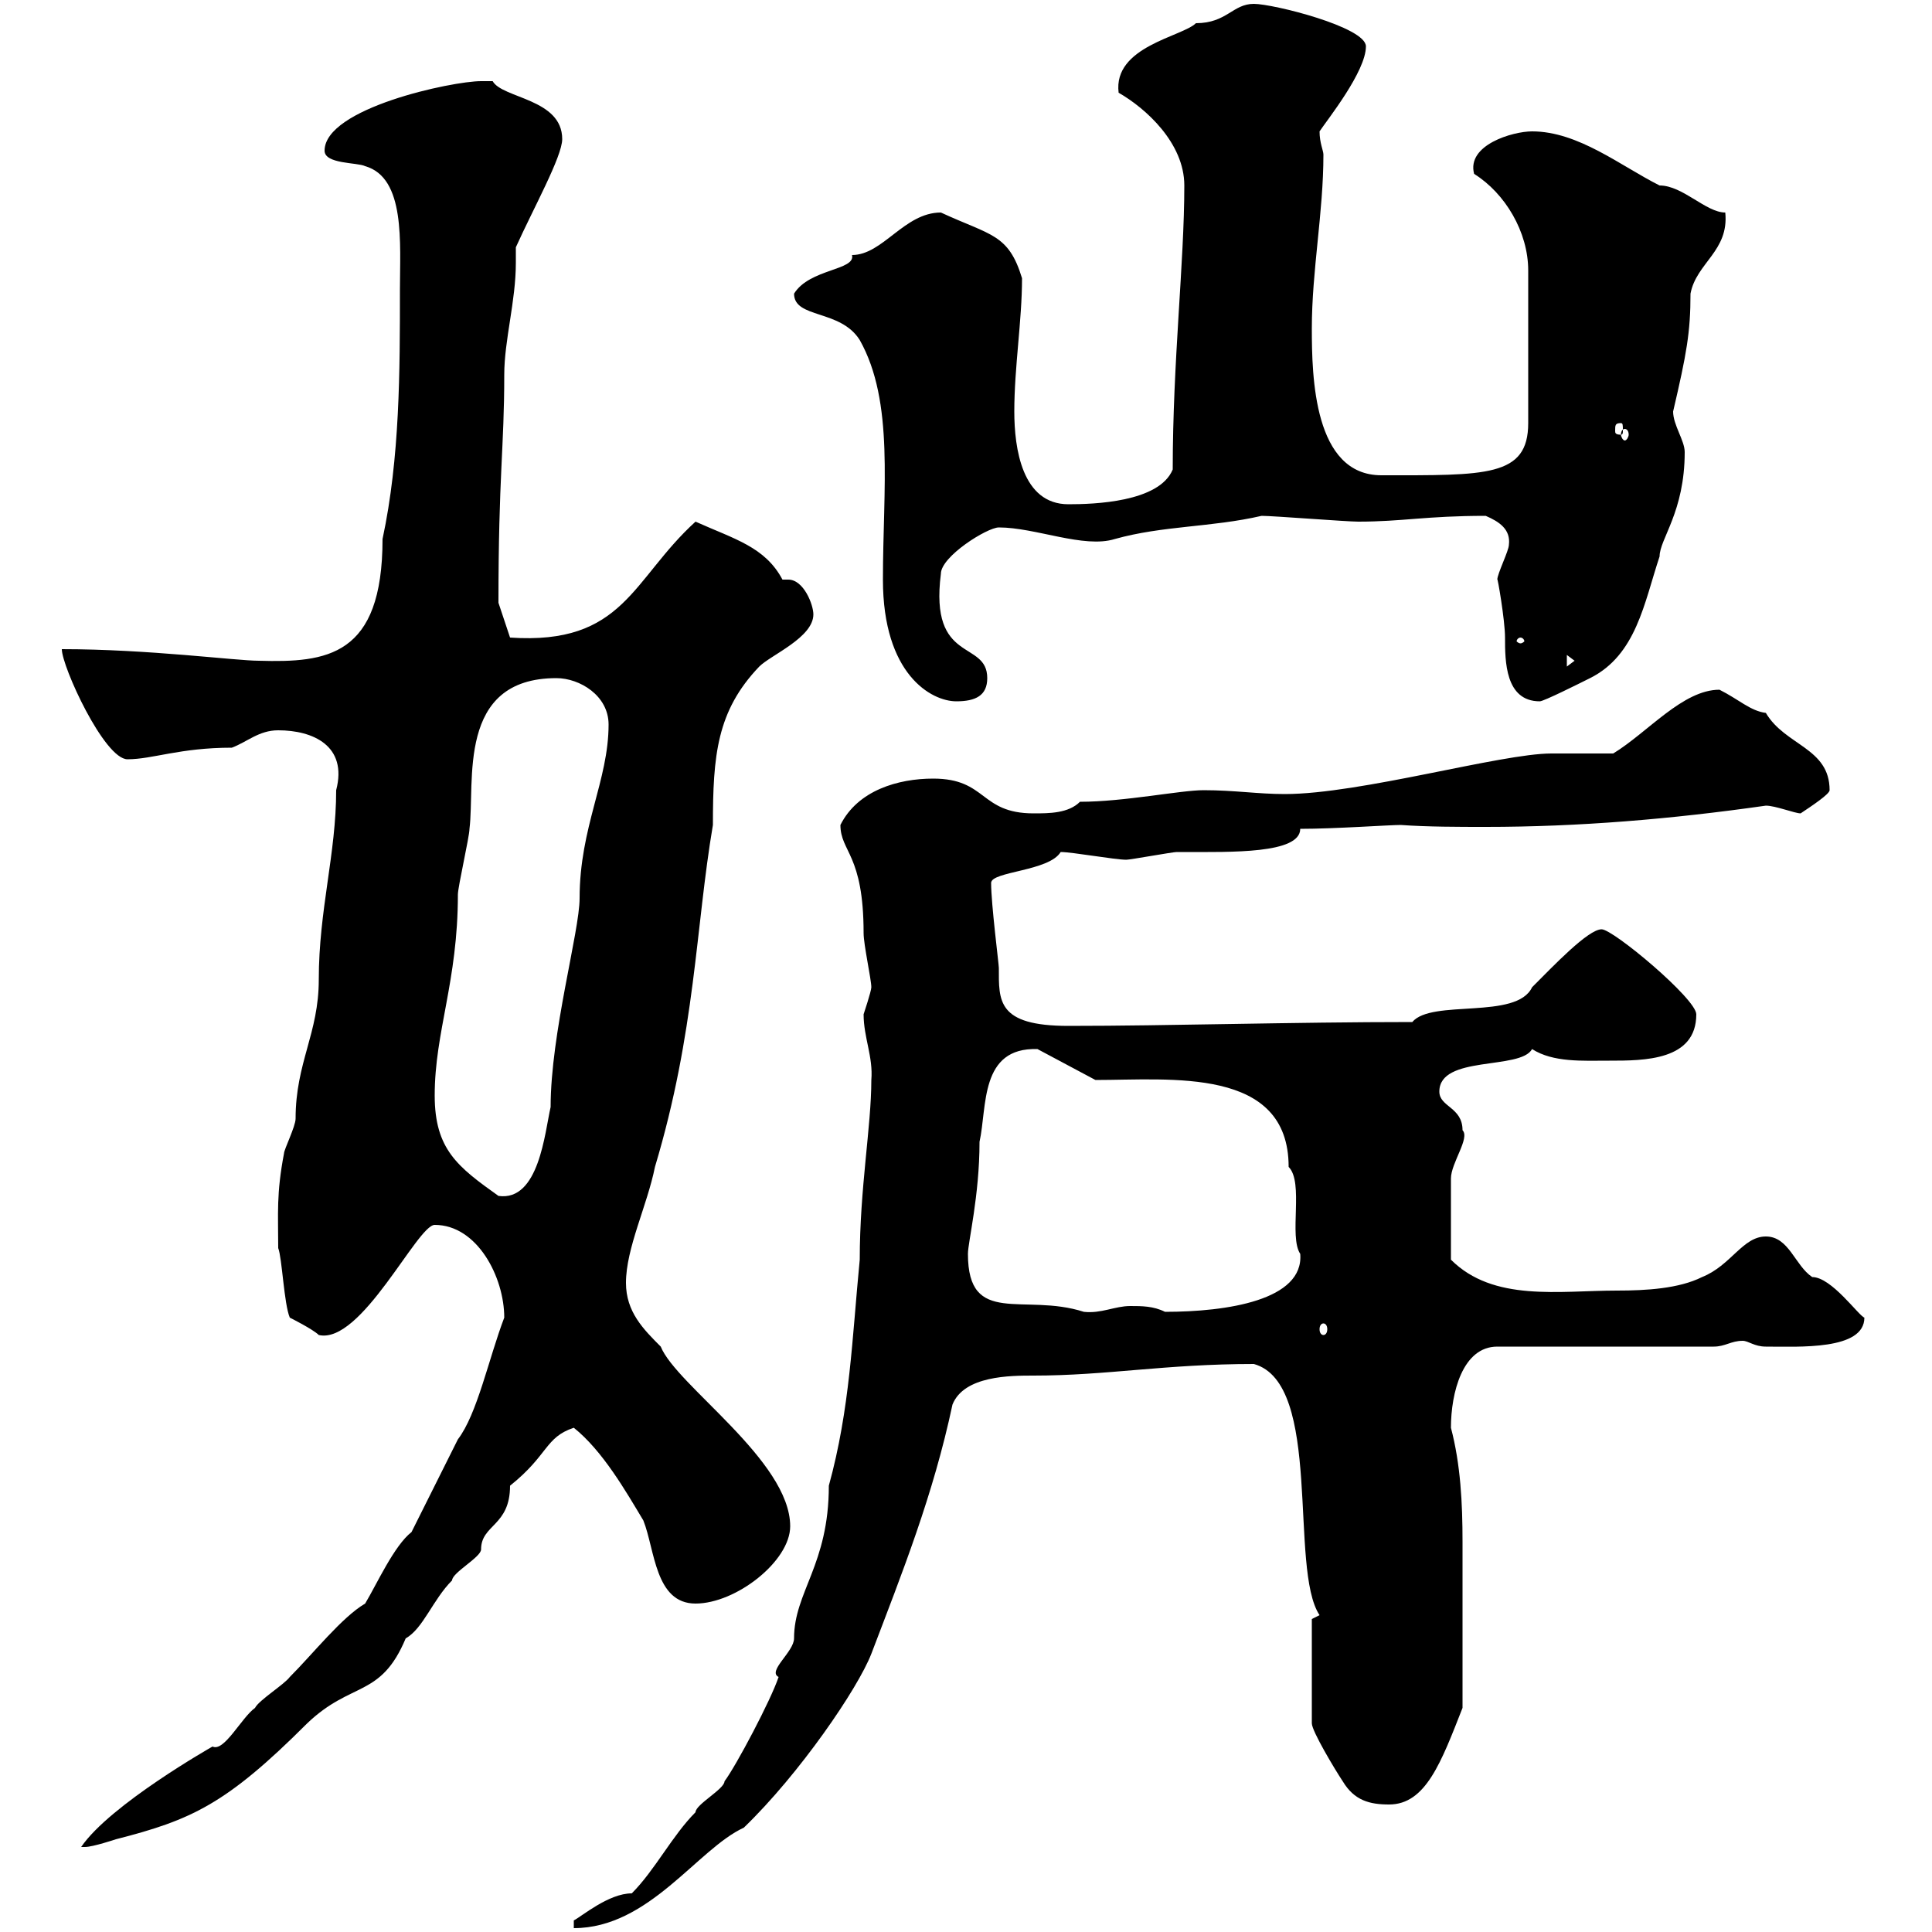 <svg xmlns="http://www.w3.org/2000/svg" xmlns:xlink="http://www.w3.org/1999/xlink" width="300" height="300"><path d="M98.10 294C94.50 294 90.30 297.60 89.10 298.20L89.10 299.40C100.80 299.40 108.30 287.10 115.50 283.80C124.20 275.40 133.20 262.20 135.30 256.80C140.10 244.20 144.90 232.20 147.90 218.10C149.70 213.60 156.90 213.60 160.50 213.60C171.90 213.60 180.90 211.80 194.70 211.80C205.50 214.80 200.10 243.60 204.90 250.80L203.70 251.40L203.70 267.60C203.70 268.80 207.30 274.80 208.50 276.60C210.30 279.60 212.70 280.20 215.70 280.20C221.40 280.20 223.80 273.60 227.10 265.20C227.10 255.60 227.10 247.80 227.10 239.40C227.10 233.40 226.80 227.40 225.30 221.70C225.30 216.30 227.10 209.10 232.50 209.10L266.10 209.10C267.90 209.10 268.80 208.20 270.60 208.20C271.50 208.20 272.40 209.10 274.20 209.10C279.30 209.10 289.50 209.70 289.50 204.60C288.60 204.30 284.40 198.30 281.40 198.30C278.70 196.50 277.80 192 274.20 192C270.60 192 268.80 196.50 264.30 198.30C260.70 200.10 255.60 200.40 251.10 200.40C242.10 200.40 231.90 202.20 225.30 195.60C225.30 191.40 225.30 185.40 225.30 183C225.30 180.60 228.30 176.70 227.10 175.50C227.10 171.90 223.50 171.90 223.50 169.50C223.50 163.80 236.10 166.20 237.90 162.90C241.20 165 245.70 164.70 249.90 164.70C255.30 164.70 263.40 164.70 263.40 157.50C263.40 155.10 250.50 144.30 248.70 144.30C246.60 144.30 241.20 150 237.90 153.30C235.50 158.40 222.30 155.10 219.30 158.70C200.70 158.70 181.50 159.30 165.90 159.30C154.80 159.30 155.10 155.40 155.10 150.30C155.10 149.70 153.90 140.40 153.90 137.10C153.90 135.30 162.90 135.30 164.70 132.30C166.50 132.30 173.10 133.50 174.90 133.50C175.50 133.50 182.10 132.30 182.70 132.30C182.70 132.30 183.90 132.30 183.90 132.30C191.10 132.30 201.90 132.60 201.90 128.70C207.30 128.70 215.70 128.10 217.50 128.10C221.70 128.40 226.50 128.40 230.70 128.40C245.10 128.40 259.50 127.20 274.20 125.10C275.70 125.10 278.70 126.30 279.60 126.30C281.40 125.10 284.10 123.30 284.10 122.70C284.10 116.10 277.20 115.80 274.20 110.70C271.80 110.40 270 108.60 267 107.10C261.30 107.10 255.90 113.70 250.50 117C248.70 117 242.70 117 240.90 117C233.10 117 211.20 123.30 199.50 123.30C195.30 123.30 191.70 122.70 186.90 122.70C183.30 122.70 174.60 124.50 167.70 124.50C165.90 126.30 162.90 126.30 160.50 126.30C152.10 126.30 153.30 120.90 144.90 120.90C139.50 120.90 133.20 122.70 130.50 128.10C130.50 132.30 134.10 132.60 134.10 144.90C134.10 146.70 135.30 152.10 135.30 153.30C135.30 153.90 134.10 157.50 134.10 157.50C134.10 161.10 135.60 164.10 135.30 167.70C135.30 174.90 133.50 184.50 133.50 195.60C132.30 207.90 132 218.70 128.70 230.70C128.70 243 123.30 247.20 123.30 254.40C123.30 256.50 119.10 259.50 120.90 260.40C119.70 264 114.30 274.20 112.50 276.60C112.50 277.80 108 280.20 108 281.40C104.40 285 101.70 290.40 98.10 294ZM63.90 237.90C61.20 240 58.50 246 56.70 249C53.10 251.10 48.60 256.80 45 260.40C44.10 261.60 40.20 264 39.60 265.20C37.50 266.70 34.80 272.10 33 271.20C33 271.20 17.10 280.20 12.60 286.80C12.60 286.80 12.60 286.80 13.20 286.80C14.40 286.80 18 285.60 18 285.60C29.70 282.60 35.10 280.20 47.70 267.60C54.60 261 59.10 263.70 63 254.40C65.70 252.90 67.20 248.40 70.20 245.40C70.20 244.20 74.70 241.80 74.70 240.60C74.70 236.70 79.20 237 79.20 230.70C85.20 225.90 84.60 223.20 89.10 221.70C93.60 225.30 97.20 231.60 99.90 236.10C101.70 240.60 101.70 249 108 249C114.30 249 122.70 242.40 122.70 237C122.70 226.80 105 215.10 102.60 209.10C99.90 206.40 97.20 203.70 97.20 199.20C97.20 193.80 100.50 187.20 101.70 181.20C108 160.20 108 144 110.70 128.10C110.70 117.30 111.30 110.40 117.90 103.50C119.70 101.70 126.30 99 126.30 95.40C126.30 93.90 124.80 90 122.40 90C122.10 90 121.50 90 121.50 90C118.80 84.90 114 83.70 108 81C98.10 90 96.90 100.20 79.20 99L77.40 93.60C77.40 73.80 78.30 69.60 78.30 58.20C78.30 52.80 80.10 46.80 80.10 40.80C80.10 40.20 80.10 39 80.10 38.40C82.80 32.40 87.30 24.30 87.30 21.60C87.30 15.30 78 15.30 76.50 12.60C76.50 12.60 75.60 12.60 74.70 12.60C70.20 12.60 50.40 16.80 50.40 23.40C50.40 25.50 55.50 25.20 56.70 25.80C63 27.60 62.10 37.80 62.10 45C62.10 57.60 62.10 71.10 59.40 83.70C59.40 102 50.70 102.90 40.20 102.60C36.60 102.60 23.10 100.80 9.60 100.80C9.60 103.50 16.20 117.90 19.80 117.90C23.70 117.90 27.90 116.10 36 116.10C38.40 115.20 40.20 113.40 43.20 113.40C48.60 113.40 54 115.80 52.20 122.70C52.20 132.60 49.50 141.30 49.50 152.10C49.50 160.50 45.90 165 45.90 173.70C45.90 174.90 44.10 178.50 44.10 179.10C42.90 185.40 43.20 188.40 43.20 193.80C43.80 195.30 44.10 202.50 45 204.60C45 204.60 48.60 206.40 49.50 207.30C56.10 208.80 64.80 190.20 67.50 190.20C74.10 190.20 78.30 198.30 78.30 204.60C75.90 210.90 74.10 219.60 71.10 223.50C70.20 225.30 64.80 236.10 63.90 237.90ZM205.50 205.50C205.80 205.50 206.10 205.80 206.10 206.40C206.10 207 205.80 207.30 205.50 207.30C205.20 207.30 204.90 207 204.90 206.40C204.90 205.80 205.20 205.50 205.50 205.50ZM150.30 194.70C150.30 192.90 152.10 185.70 152.10 177.30C153.30 171.90 152.10 162.60 161.10 162.90L170.10 167.70C181.80 167.70 200.10 165.60 200.10 181.20C202.50 183.60 200.10 192 201.90 194.70C202.50 201.90 190.50 203.70 180.90 203.70C179.10 202.80 177.30 202.80 175.50 202.80C173.10 202.80 171 204 168.30 203.70C159 200.70 150.30 206.10 150.30 194.70ZM67.50 170.10C67.50 160.20 71.10 152.40 71.10 138.90C71.10 137.70 72.90 129.90 72.90 128.70C73.80 121.50 70.80 105.30 86.40 105.30C90 105.30 94.50 108 94.50 112.50C94.50 121.20 90 128.40 90 139.50C90 144.60 85.50 160.50 85.50 171.90C84.60 175.80 83.70 186.60 77.40 185.70C71.10 181.20 67.50 178.50 67.50 170.10ZM123.30 45.60C123.30 49.50 130.50 48 133.50 52.80C138.90 62.40 137.10 75.90 137.10 90C137.10 104.70 144.60 108.90 148.50 108.90C151.50 108.90 153.30 108 153.30 105.30C153.30 99.30 144.30 103.20 146.10 89.10C146.10 86.40 153.30 81.90 155.10 81.90C160.80 81.90 168.30 85.20 173.10 83.70C180.60 81.60 188.10 81.90 195.90 80.10C197.70 80.10 209.10 81 210.90 81C217.80 81 221.40 80.10 230.70 80.10C232.80 81 234.60 82.20 234.30 84.60C234.30 85.50 232.50 89.10 232.50 90C232.50 89.40 233.70 96.30 233.70 99C233.70 102.60 233.70 108.90 239.10 108.90C239.70 108.90 245.10 106.20 246.90 105.30C254.10 101.70 255.30 93.60 257.70 86.40C257.70 83.70 261.60 79.50 261.60 70.20C261.60 68.40 259.80 66 259.80 63.90C261.90 54.90 262.50 51.60 262.50 45.60C263.40 40.80 268.50 39 267.90 33C264.90 33 261.30 28.80 257.70 28.80C251.70 25.80 245.10 20.40 237.90 20.40C234.90 20.40 227.70 22.50 228.90 27C233.70 30 237.30 36 237.30 42L237.30 65.70C237.30 74.10 230.70 73.80 214.50 73.80C204 73.80 203.70 58.50 203.70 51C203.70 42 205.50 33 205.50 24C205.50 23.40 204.90 22.20 204.90 20.40C206.10 18.60 212.10 11.10 212.10 7.20C212.10 4.20 197.70 0.60 194.70 0.60C191.40 0.60 190.50 3.60 185.70 3.60C183.60 5.70 172.80 7.20 173.70 14.40C177.90 16.80 183.90 22.20 183.90 28.80C183.90 40.80 182.10 56.10 182.10 72.90C180 78 169.80 78.30 165.90 78.30C158.70 78.30 157.50 69.60 157.50 63.90C157.50 57 158.70 49.80 158.70 43.20C156.60 36.30 153.90 36.60 146.10 33C140.40 33 137.10 39.60 132.30 39.60C132.90 42 125.70 41.70 123.30 45.60ZM243.30 101.70L244.50 102.60L243.30 103.50ZM236.10 99C236.40 99 236.70 99.30 236.70 99.60C236.70 99.60 236.40 99.90 236.10 99.90C235.80 99.90 235.50 99.60 235.50 99.60C235.50 99.30 235.80 99 236.10 99ZM252.30 66.60C252.60 66.60 252.90 66.90 252.90 67.50C252.90 67.80 252.60 68.40 252.30 68.40C252 68.40 251.70 67.80 251.70 67.50C251.70 66.90 252 66.60 252.30 66.60ZM251.70 65.70C252 65.70 252 66 252 66.90C252 67.20 252 67.50 251.70 67.50C250.80 67.50 250.80 67.20 250.80 66.90C250.80 66 250.80 65.70 251.70 65.70Z"/></svg>